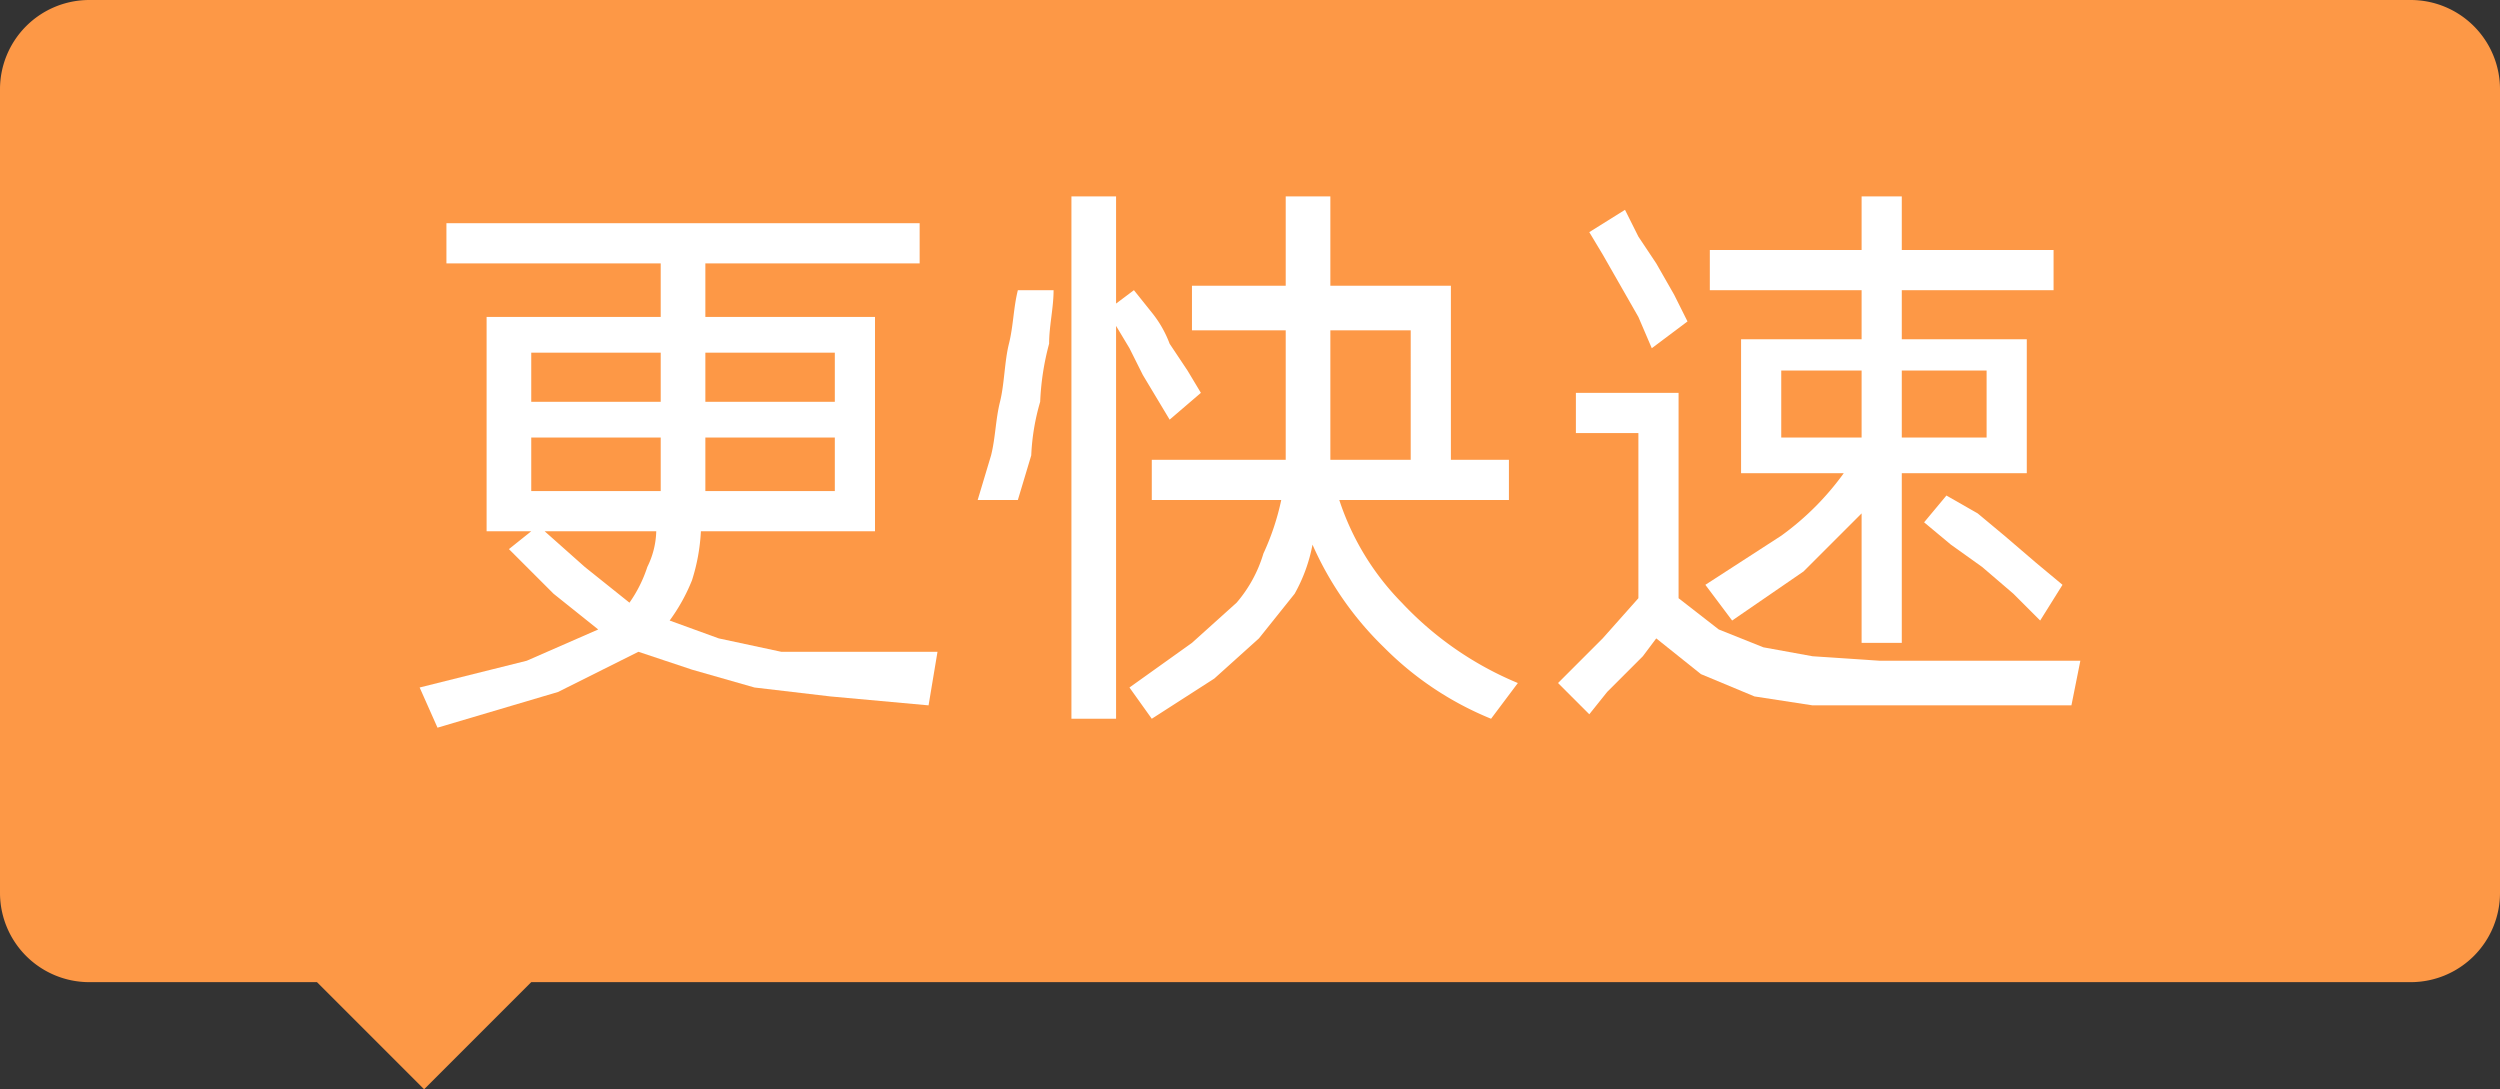 <svg xmlns="http://www.w3.org/2000/svg" viewBox="0 0 56 24.4"><rect x="0" y="0" width="56" height="24.4" fill="#333333" stroke="none"/><defs><style>.cls-1{fill:#fd9846;}.cls-2{fill:#fff;}</style></defs><title>资源 136</title><g id="图层_2" data-name="图层 2"><g id="图层_1-2" data-name="图层 1"><path class="cls-1" d="M54,0H2A2,2,0,0,0,0,2V20a2,2,0,0,0,2,2H7.1l2.4,2.4L11.9,22H54a2,2,0,0,0,2-2V2A2,2,0,0,0,54,0Z"/><path class="cls-2" d="M20.8,15.8l-2.2-.2-1.7-.2L15.5,15l-1.2-.4-1.8.9-2.7.8-.4-.9,2.4-.6,1.6-.7-1-.8-1-1,.5-.4h-1V7.1h3.9V5.9H10V5H20.6v.9H15.8V7.1h3.8v4.8H15.7a4.3,4.3,0,0,1-.2,1.1,4.1,4.1,0,0,1-.5.9l1.1.4,1.4.3H21ZM11.9,7.9V9h2.9V7.9Zm0,3.1h2.9V9.8H11.9Zm.3.9.9.8,1,.8a3,3,0,0,0,.4-.8,1.9,1.9,0,0,0,.2-.8Zm3.6-4V9h2.9V7.9ZM18.7,11V9.8H15.8V11Z"/><path class="cls-2" d="M21.9,11.2l.3-1c.1-.4.1-.8.2-1.2s.1-.9.2-1.3.1-.8.2-1.2h.8c0,.4-.1.8-.1,1.2a5.9,5.9,0,0,0-.2,1.3,5,5,0,0,0-.2,1.2l-.3,1Zm4.3-1.8-.3-.5-.3-.5-.3-.6L25,7.3v8.8H24V4.4h1V6.8l.4-.3.4.5a2.5,2.5,0,0,1,.4.7l.4.6.3.5ZM30,11.2a5.9,5.9,0,0,0,1.4,2.3A7.5,7.5,0,0,0,34,15.3l-.6.8A7.2,7.2,0,0,1,31,14.5a7.3,7.3,0,0,1-1.6-2.3,3.6,3.6,0,0,1-.4,1.1l-.8,1-1,.9-1.4.9-.5-.7,1.4-1,1-.9a3,3,0,0,0,.6-1.1,5.6,5.6,0,0,0,.4-1.2H25.8v-.9h3V7.4H26.7v-1h2.1v-2h1V6.4h2.7v3.9h1.3v.9Zm-.2-1.4v.5h1.8V7.4H29.8V9.8Z"/><path class="cls-2" d="M42.1,14.8h4.5l-.2,1H40.6l-1.3-.2-1.2-.5-1-.8-.3.4-.4.4-.4.4-.4.5-.7-.7,1-1,.8-.9V9.7H35.3V8.8h2.3v4.6l.9.7,1,.4,1.1.2ZM37,7.8l-.3-.7-.4-.7-.4-.7-.3-.5.8-.5.3.6.4.6.4.7.3.6Zm1.2,5.3L39.9,12a6.2,6.2,0,0,0,1.4-1.4H39v-3h2.7V6.5H38.3V5.6h3.4V4.4h.9V5.6H46v.9H42.6V7.6h2.8v3H42.6v3.8h-.9V11.5l-1.3,1.3-1.6,1.1Zm1.7-3.3h1.8V8.3H39.9Zm2.7-1.5V9.8h1.9V8.3Zm1,2.8.7.4.6.5.7.6.6.5-.5.8-.6-.6-.7-.6-.7-.5-.6-.5Z"/></g></g></svg>